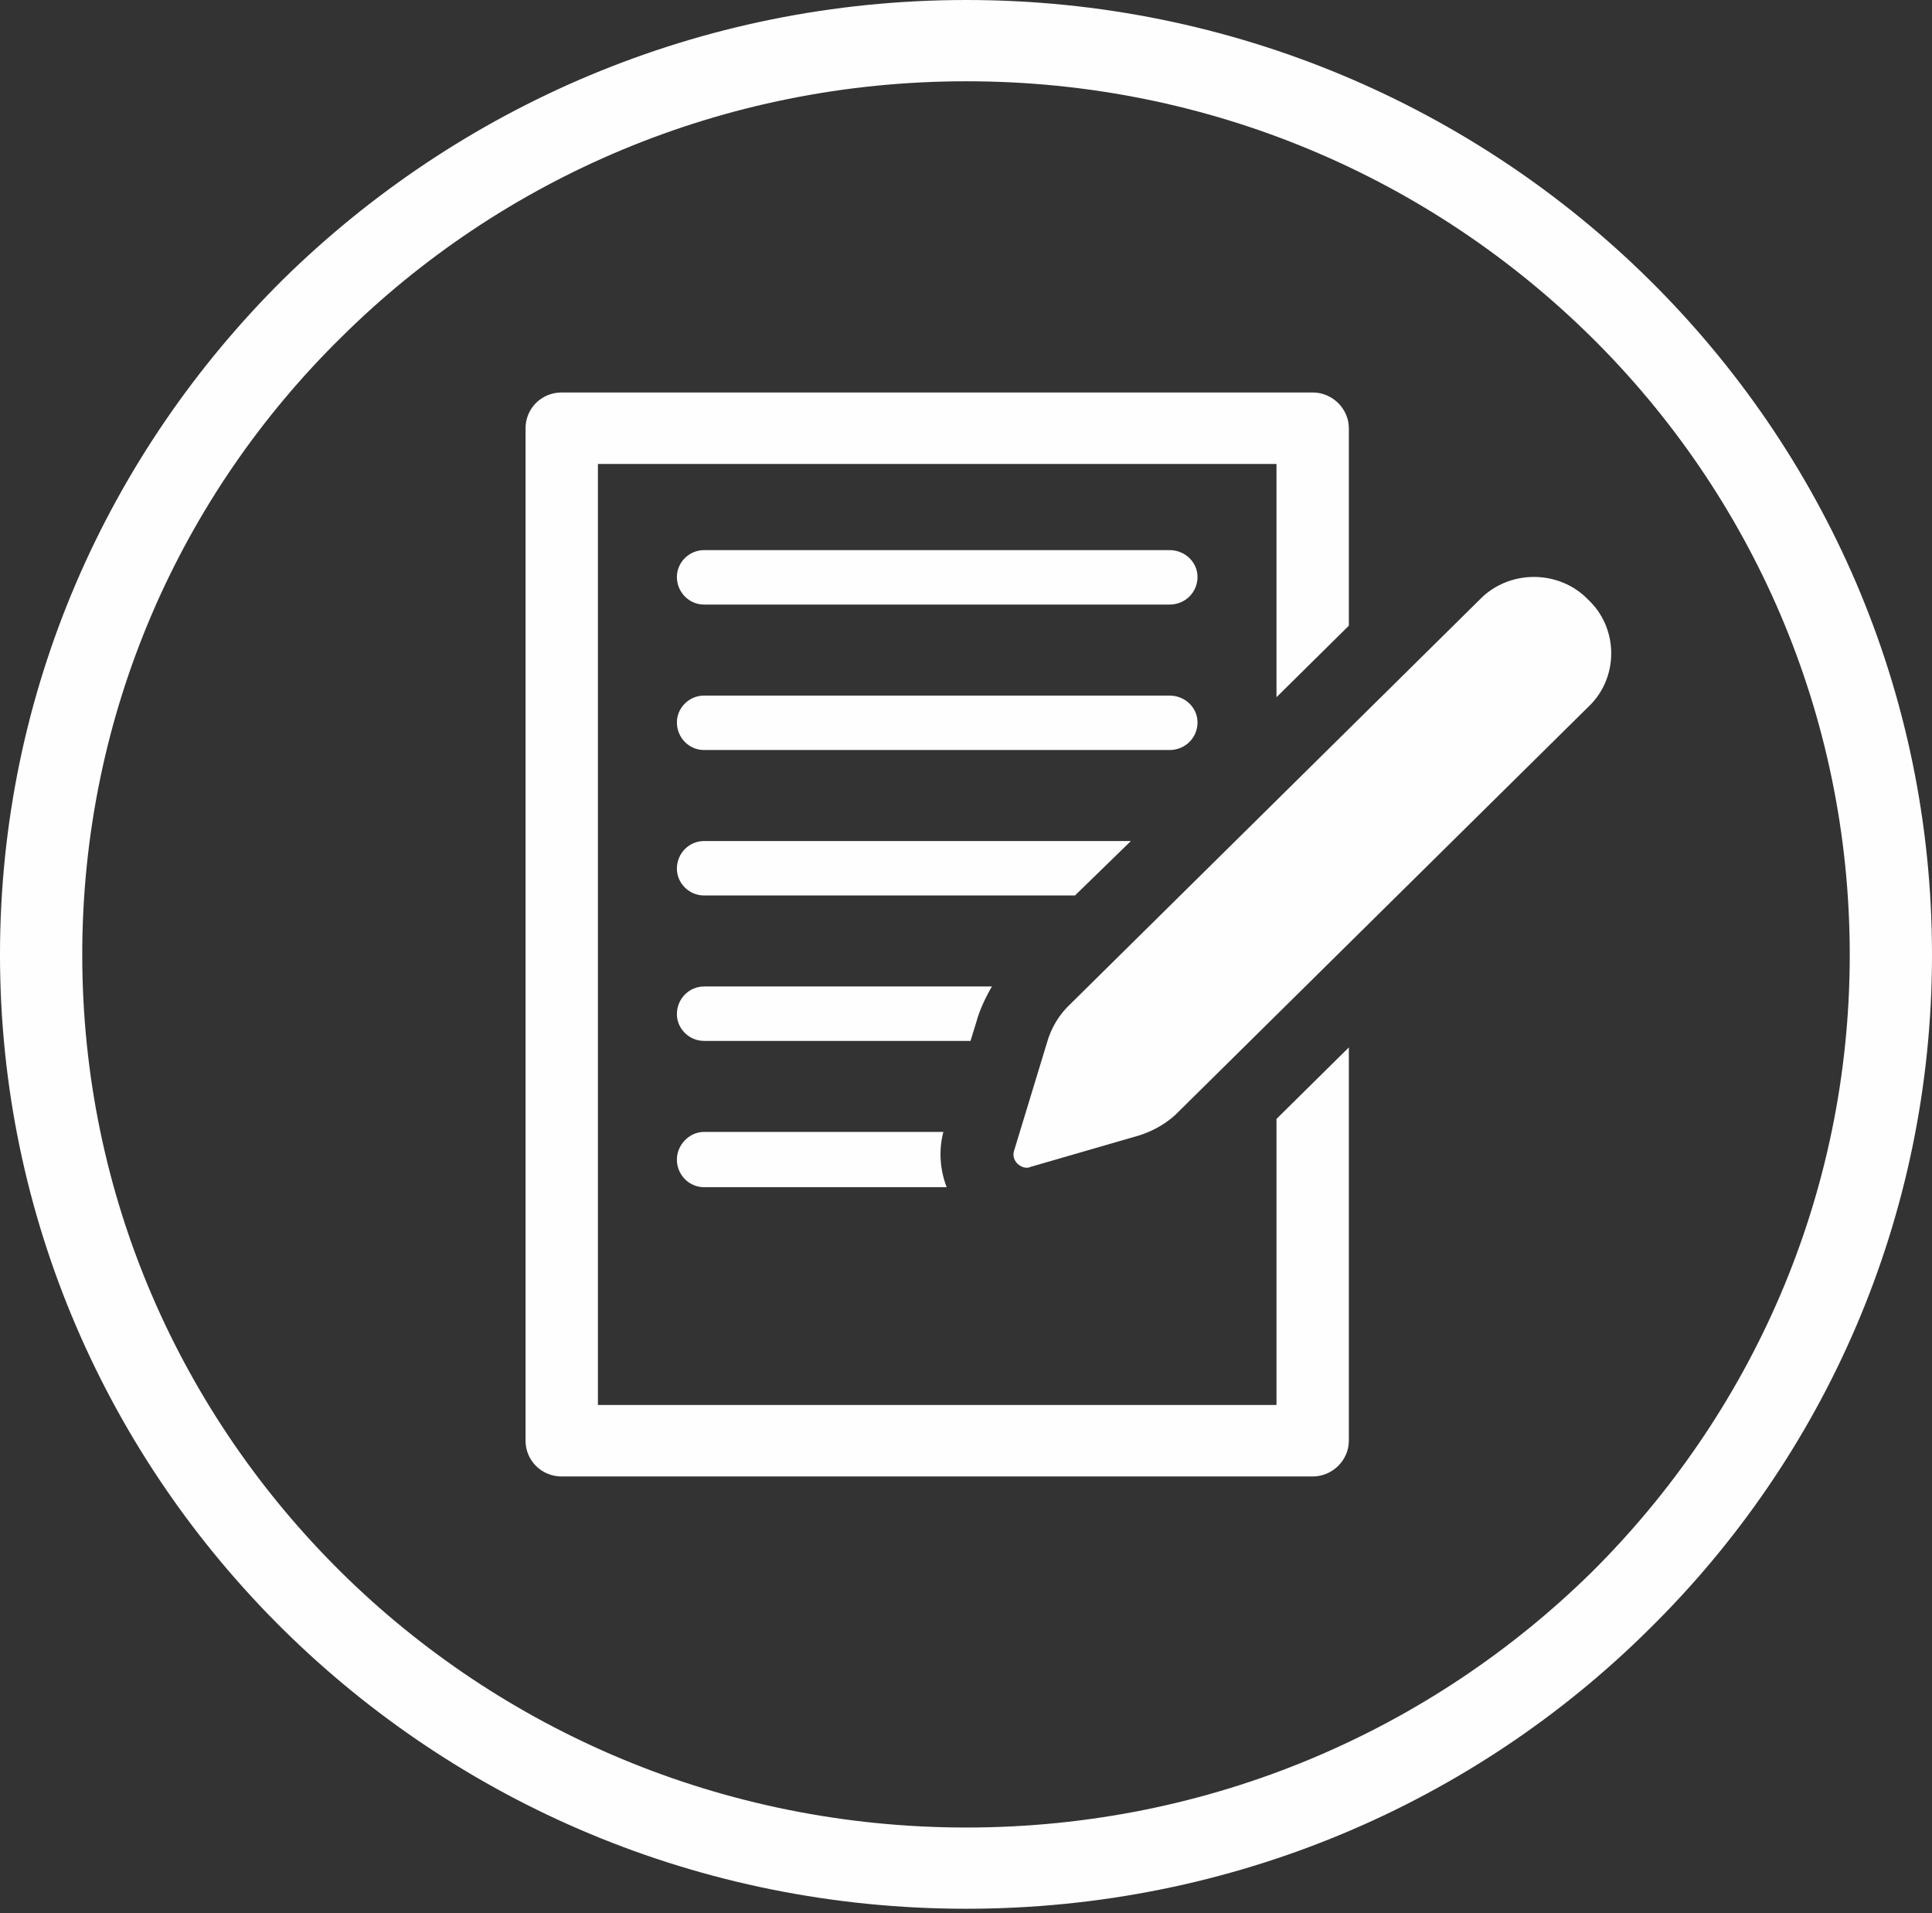 <?xml version="1.0" encoding="utf-8"?>
<!-- Generator: Adobe Illustrator 16.0.0, SVG Export Plug-In . SVG Version: 6.00 Build 0)  -->
<!DOCTYPE svg PUBLIC "-//W3C//DTD SVG 1.1//EN" "http://www.w3.org/Graphics/SVG/1.1/DTD/svg11.dtd">
<svg version="1.1" id="Layer_1" xmlns="http://www.w3.org/2000/svg" xmlns:xlink="http://www.w3.org/1999/xlink" x="0px" y="0px"
	 width="201px" height="199px" viewBox="0 0 201 199" enable-background="new 0 0 201 199" xml:space="preserve">
<rect x="0" y="0" width="201" height="199" fill="#333333" stroke="none"/>
<g>
	<path fill="#FEFEFE" d="M100.541,0c27.724,0,52.883,11.158,71.022,29.077C189.788,47.081,201,71.847,201,99.317
		c0,27.386-11.212,52.236-29.438,70.157c-18.139,18.004-43.298,29.075-71.022,29.075c-27.807,0-52.877-11.071-71.104-29.075
		C11.295,151.553-0.001,126.703-0.001,99.317c0-27.47,11.296-52.236,29.438-70.24C47.663,11.158,72.733,0,100.541,0L100.541,0z
		 M165.574,35.079c-16.686-16.482-39.617-26.625-65.034-26.625c-25.41,0-48.429,10.143-65.03,26.625
		C18.824,51.476,8.557,74.213,8.557,99.317c0,25.104,10.268,47.756,26.954,64.24c16.601,16.397,39.62,26.542,65.03,26.542
		c25.417,0,48.348-10.145,65.034-26.542c16.601-16.483,26.868-39.136,26.868-64.24C192.442,74.213,182.175,51.476,165.574,35.079
		L165.574,35.079z"/>
	<path fill-rule="evenodd" clip-rule="evenodd" fill="#FEFEFE" d="M132.802,146.144H62.206V48.264h70.596v24.259l7.528-7.438v-20.54
		c0-2.029-1.71-3.72-3.765-3.72H58.442c-2.14,0-3.765,1.691-3.765,3.72v105.318c0,2.027,1.625,3.719,3.765,3.719h78.124
		c2.055,0,3.765-1.691,3.765-3.719v-40.911l-7.528,7.438V146.144z"/>
	<path fill-rule="evenodd" clip-rule="evenodd" fill="#FEFEFE" d="M121.678,57.224h-48.43c-1.543,0-2.826,1.267-2.826,2.789
		c0,1.605,1.283,2.874,2.826,2.874h48.43c1.625,0,2.908-1.269,2.908-2.874C124.586,58.491,123.303,57.224,121.678,57.224
		L121.678,57.224z"/>
	<path fill-rule="evenodd" clip-rule="evenodd" fill="#FEFEFE" d="M124.586,75.143c0-1.522-1.283-2.789-2.908-2.789h-48.43
		c-1.543,0-2.826,1.267-2.826,2.789c0,1.606,1.283,2.874,2.826,2.874h48.43C123.303,78.017,124.586,76.749,124.586,75.143
		L124.586,75.143z"/>
	<path fill-rule="evenodd" clip-rule="evenodd" fill="#FEFEFE" d="M117.656,87.484H73.248c-1.543,0-2.826,1.267-2.826,2.875
		c0,1.521,1.283,2.789,2.826,2.789h38.589L117.656,87.484z"/>
	<path fill-rule="evenodd" clip-rule="evenodd" fill="#FEFEFE" d="M101.569,106.332c0.342-1.268,0.941-2.533,1.625-3.718H73.248
		c-1.543,0-2.826,1.269-2.826,2.873c0,1.522,1.283,2.788,2.826,2.788h27.722L101.569,106.332z"/>
	<path fill-rule="evenodd" clip-rule="evenodd" fill="#FEFEFE" d="M73.248,117.742c-1.543,0-2.826,1.353-2.826,2.876
		c0,1.604,1.283,2.873,2.826,2.873h25.241c-0.684-1.775-0.856-3.803-0.342-5.749H73.248z"/>
	<path fill-rule="evenodd" clip-rule="evenodd" fill="#FEFEFE" d="M165.232,62.38c-1.456-1.521-3.508-2.367-5.647-2.367
		c-2.139,0-4.193,0.846-5.649,2.367L111.41,104.39c-1.198,1.098-2.055,2.533-2.481,4.057l-3.423,11.242
		c-0.173,0.507,0,1.014,0.342,1.353c0.258,0.252,0.6,0.423,0.941,0.423c0.17,0,0.257,0,0.427-0.087l11.382-3.296
		c1.539-0.507,2.995-1.353,4.105-2.533l42.529-42.011c1.539-1.437,2.396-3.465,2.396-5.579
		C167.628,65.846,166.771,63.817,165.232,62.38L165.232,62.38z"/>
</g>
</svg>
